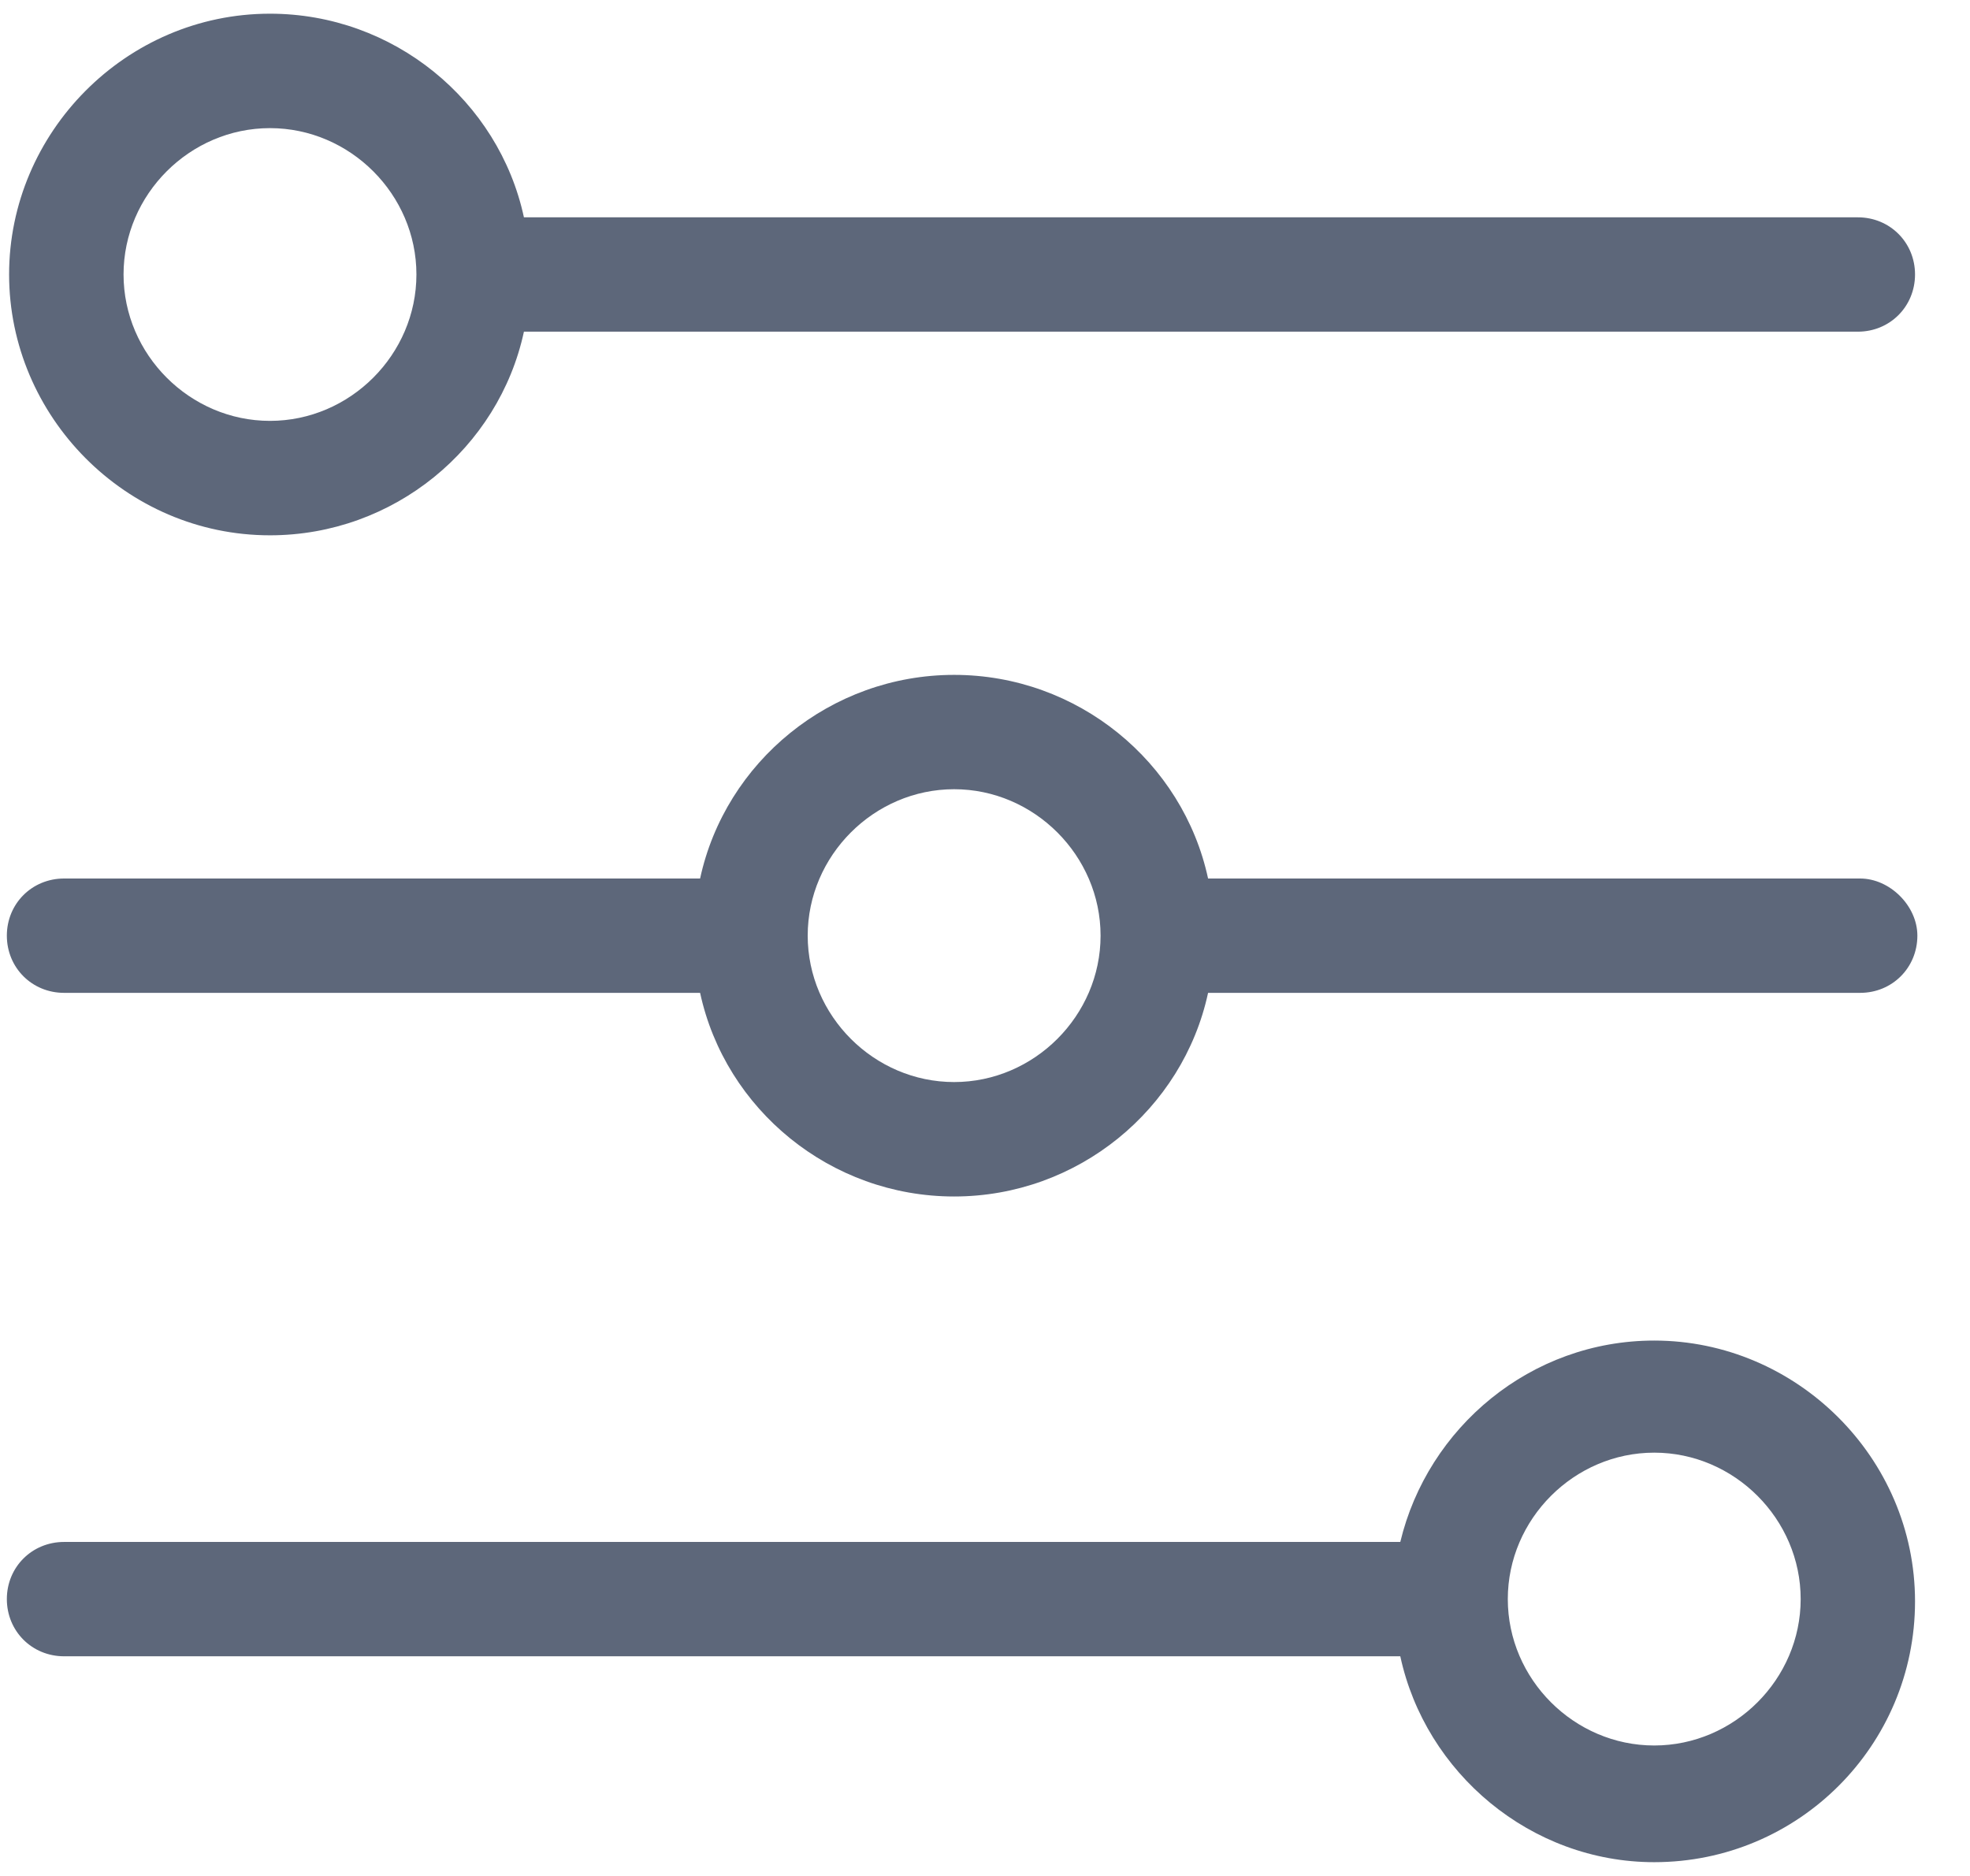 <?xml version="1.0" encoding="UTF-8"?>
<svg width="21px" height="20px" viewBox="0 0 21 20" version="1.1" xmlns="http://www.w3.org/2000/svg" xmlns:xlink="http://www.w3.org/1999/xlink">
    <!-- Generator: Sketch 53.2 (72643) - https://sketchapp.com -->
    <title>Group 3</title>
    <desc>Created with Sketch.</desc>
    <g id="Finals" stroke="none" stroke-width="1" fill="none" fill-rule="evenodd">
        <g id="Filters---Open---Pay" transform="translate(-336, -121)" fill="#5D677A" fill-rule="nonzero">
            <g id="Group" transform="translate(336, 121)">
                <g id="Group-3" transform="translate(0.073, 0.146)">
                    <path d="M19.756,9.22 L12.805,9.22 C12.537,7.976 11.415,7.049 10.098,7.049 C8.78,7.049 7.659,7.976 7.39,9.22 L0.61,9.22 C0.268,9.22 -6.23501251e-13,9.488 -6.23501251e-13,9.829 C-6.23501251e-13,10.171 0.268,10.439 0.61,10.439 L7.39,10.439 C7.659,11.683 8.78,12.61 10.098,12.61 C11.415,12.61 12.537,11.683 12.805,10.439 L19.756,10.439 C20.098,10.439 20.366,10.171 20.366,9.829 C20.366,9.512 20.073,9.22 19.756,9.22 Z M10.098,11.39 C9.244,11.39 8.537,10.683 8.537,9.829 C8.537,8.976 9.244,8.268 10.098,8.268 C10.951,8.268 11.659,8.976 11.659,9.829 C11.659,10.683 10.951,11.39 10.098,11.39 Z" id="Shape"></path>
                    <path d="M2.805,5.561 C4.122,5.561 5.244,4.634 5.512,3.39 L19.732,3.39 C20.073,3.39 20.341,3.122 20.341,2.78 C20.341,2.439 20.073,2.171 19.732,2.171 L5.512,2.171 C5.244,0.927 4.122,-7.10098647e-13 2.805,-7.10098647e-13 C1.268,-7.10098647e-13 0.024,1.268 0.024,2.78 C0.024,4.293 1.268,5.561 2.805,5.561 Z M2.805,1.22 C3.659,1.22 4.366,1.927 4.366,2.78 C4.366,3.634 3.659,4.341 2.805,4.341 C1.951,4.341 1.244,3.634 1.244,2.78 C1.244,1.927 1.951,1.22 2.805,1.22 Z" id="Shape"></path>
                    <path d="M17.561,14.146 C16.244,14.146 15.146,15.073 14.854,16.293 L0.61,16.293 C0.268,16.293 -1.06226139e-12,16.561 -1.06226139e-12,16.902 C-1.06226139e-12,17.244 0.268,17.512 0.61,17.512 L14.854,17.512 C15.122,18.756 16.244,19.707 17.561,19.707 C19.098,19.707 20.341,18.463 20.341,16.927 C20.341,15.39 19.073,14.146 17.561,14.146 Z M17.561,18.463 C16.707,18.463 16,17.756 16,16.902 C16,16.049 16.707,15.341 17.561,15.341 C18.415,15.341 19.122,16.049 19.122,16.902 C19.122,17.756 18.415,18.463 17.561,18.463 Z" id="Shape"></path>
                </g>
            </g>
        </g>
    </g>
</svg>